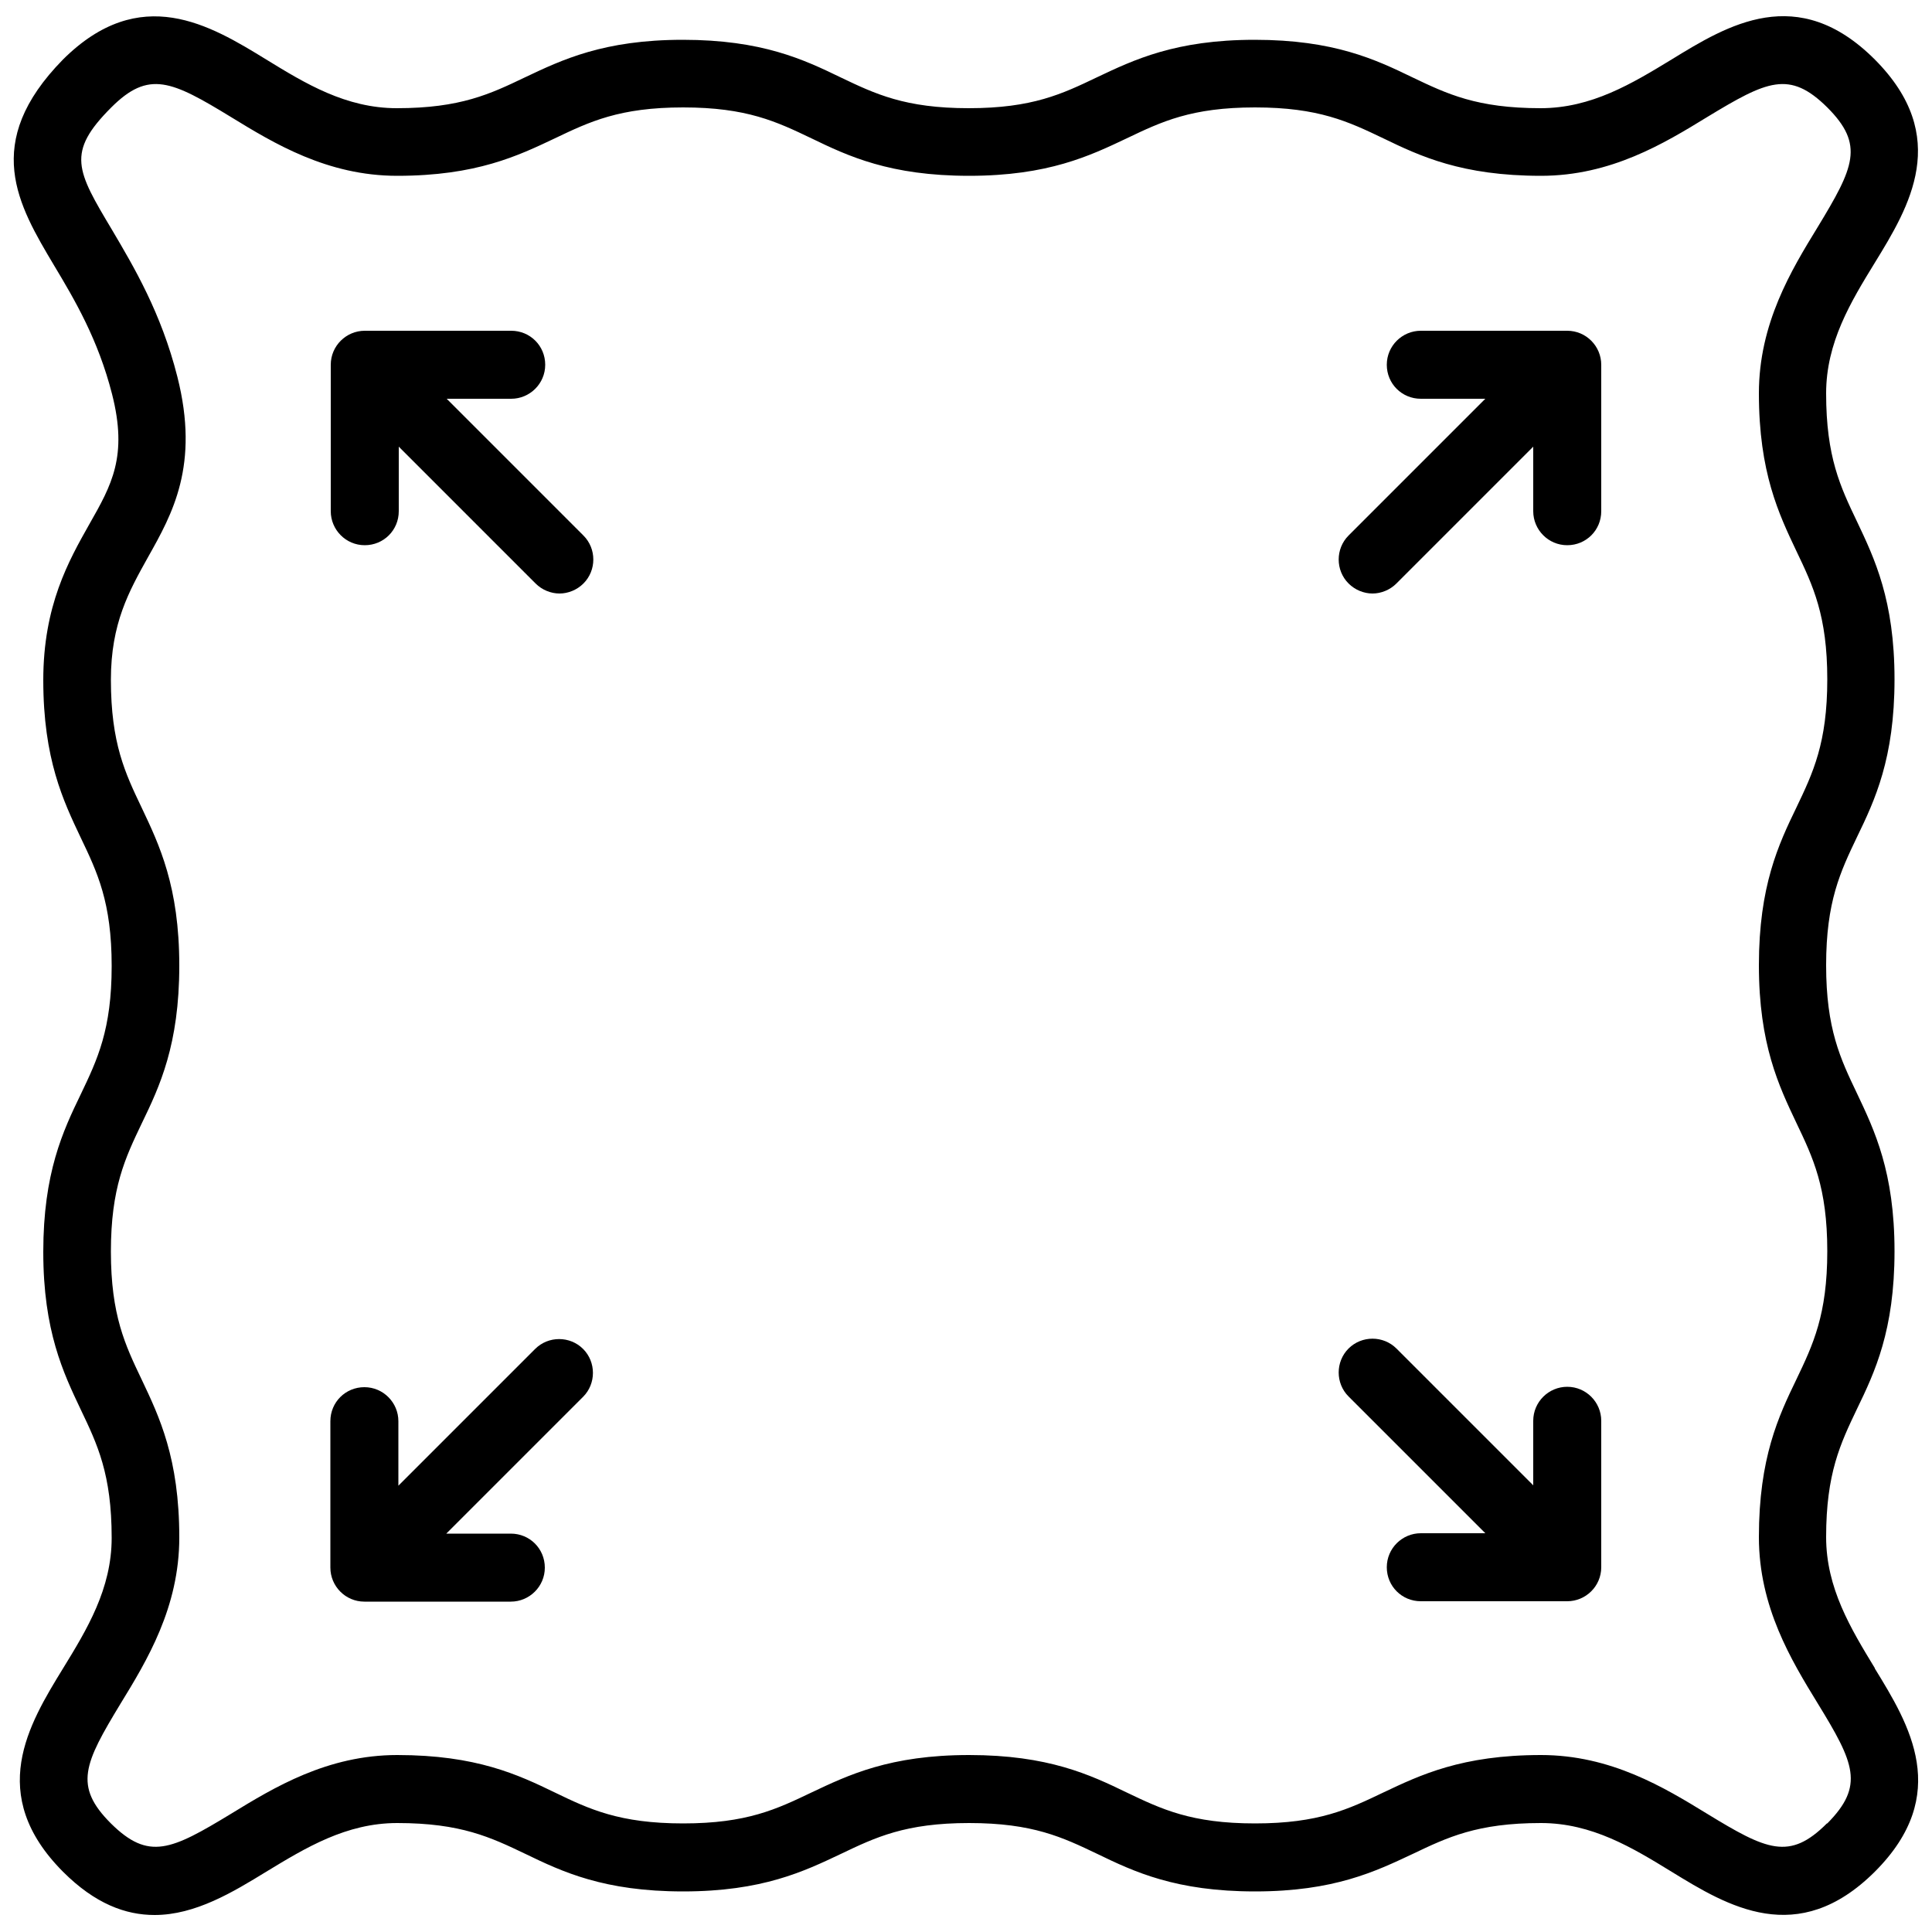 <svg viewBox="0 0 50 50" version="1.1" xmlns="http://www.w3.org/2000/svg" id="Layer_1">
  
  <path d="M48.52,43.17h0c-.62-1.02-1.26-2.07-1.26-3.39,0-1.65.37-2.42.8-3.32.46-.95.97-2.03.97-4.08s-.52-3.13-.97-4.08c-.43-.9-.8-1.67-.8-3.32s.37-2.42.8-3.32c.46-.95.97-2.03.97-4.08s-.52-3.13-.97-4.08c-.43-.9-.8-1.67-.8-3.32,0-1.32.64-2.37,1.26-3.38.89-1.45,1.99-3.26,0-5.26-2-2-3.81-.89-5.26,0-1.02.62-2.07,1.26-3.39,1.26-1.65,0-2.42-.37-3.32-.8-.95-.46-2.03-.97-4.08-.97s-3.13.52-4.08.97c-.9.43-1.67.8-3.32.8s-2.42-.37-3.32-.8c-.95-.46-2.03-.97-4.08-.97s-3.13.52-4.08.97c-.9.43-1.67.8-3.32.8-1.32,0-2.37-.64-3.38-1.26-1.45-.89-3.26-1.99-5.26,0h0C-.49,3.7.47,5.31,1.4,6.87c.54.9,1.14,1.92,1.5,3.33.41,1.61-.01,2.35-.59,3.37-.53.94-1.19,2.1-1.19,4.03,0,2.05.52,3.13.97,4.08.43.9.8,1.67.8,3.32s-.37,2.42-.8,3.32c-.46.95-.97,2.03-.97,4.08s.52,3.13.97,4.08c.43.9.8,1.67.8,3.32,0,1.32-.64,2.37-1.26,3.38-.89,1.45-1.99,3.26,0,5.26.83.83,1.62,1.12,2.37,1.12,1.06,0,2.04-.6,2.89-1.12,1.02-.62,2.07-1.26,3.39-1.26,1.65,0,2.42.37,3.32.8.95.46,2.03.97,4.08.97s3.13-.52,4.08-.97c.9-.43,1.67-.8,3.32-.8s2.42.37,3.32.8c.95.46,2.03.97,4.08.97s3.12-.52,4.08-.97c.9-.43,1.67-.8,3.32-.8,1.32,0,2.37.64,3.38,1.26,1.45.89,3.26,1.99,5.26,0,2-2,.89-3.81,0-5.26ZM47.28,47.19c-.97.97-1.56.69-3.1-.25-1.11-.68-2.49-1.52-4.3-1.52-2.05,0-3.13.52-4.08.97-.9.43-1.67.8-3.32.8s-2.42-.37-3.32-.8c-.95-.46-2.03-.97-4.08-.97s-3.13.52-4.08.97c-.9.43-1.67.8-3.32.8s-2.43-.37-3.32-.8c-.95-.46-2.03-.97-4.08-.97-1.81,0-3.19.84-4.3,1.52-1.55.94-2.13,1.22-3.11.25-.97-.97-.69-1.55.25-3.1.68-1.11,1.52-2.49,1.52-4.3,0-2.05-.52-3.13-.97-4.08-.43-.9-.8-1.67-.8-3.32s.37-2.42.8-3.32c.46-.95.97-2.03.97-4.08s-.52-3.13-.97-4.08c-.43-.9-.8-1.67-.8-3.32,0-1.46.47-2.29.96-3.17.63-1.12,1.34-2.38.76-4.67-.42-1.66-1.13-2.85-1.69-3.8-.92-1.54-1.19-2-.02-3.17.97-.97,1.56-.69,3.1.25,1.11.68,2.49,1.52,4.3,1.52,2.05,0,3.13-.52,4.08-.97.9-.43,1.67-.8,3.32-.8s2.42.37,3.32.8c.95.46,2.03.97,4.08.97s3.13-.52,4.08-.97c.9-.43,1.67-.8,3.32-.8s2.42.37,3.32.8c.95.46,2.03.97,4.08.97,1.81,0,3.19-.84,4.3-1.52,1.55-.94,2.13-1.22,3.11-.25.97.97.69,1.55-.25,3.1-.68,1.11-1.52,2.49-1.52,4.3,0,2.05.52,3.13.97,4.08.43.9.8,1.67.8,3.32s-.37,2.42-.8,3.32c-.46.95-.97,2.03-.97,4.08s.52,3.13.97,4.08c.43.9.8,1.67.8,3.32s-.37,2.42-.8,3.32c-.46.95-.97,2.03-.97,4.08,0,1.81.84,3.19,1.52,4.3.95,1.55,1.22,2.13.25,3.11h0Z"></path>
  <path d="M11.56,10.32h1.67c.48,0,.88-.39.88-.88s-.39-.88-.88-.88h-3.79c-.48,0-.88.39-.88.88v3.79c0,.48.39.88.88.88s.88-.39.88-.88v-1.67l3.54,3.54c.17.17.4.26.62.26s.45-.09.62-.26c.34-.34.34-.9,0-1.24l-3.54-3.54Z"></path>
  <path d="M40.56,8.56h-3.79c-.48,0-.88.39-.88.88s.39.88.88.88h1.67l-3.54,3.54c-.34.34-.34.9,0,1.24.17.17.4.26.62.26s.45-.09.62-.26l3.54-3.54v1.67c0,.48.39.88.88.88s.88-.39.88-.88v-3.79c0-.48-.39-.88-.88-.88Z"></path>
  <path d="M13.85,34.91l-3.54,3.54v-1.67c0-.48-.39-.88-.88-.88s-.88.39-.88.88v3.79c0,.48.39.88.88.88h3.79c.48,0,.88-.39.88-.88s-.39-.88-.88-.88h-1.67l3.54-3.54c.34-.34.34-.9,0-1.24s-.9-.34-1.24,0Z"></path>
  <path d="M40.56,35.89c-.48,0-.88.39-.88.88v1.67l-3.54-3.54c-.34-.34-.9-.34-1.24,0-.34.34-.34.9,0,1.24l3.54,3.54h-1.67c-.48,0-.88.39-.88.88s.39.88.88.88h3.79c.48,0,.88-.39.88-.88v-3.79c0-.48-.39-.88-.88-.88Z"></path>
</svg>